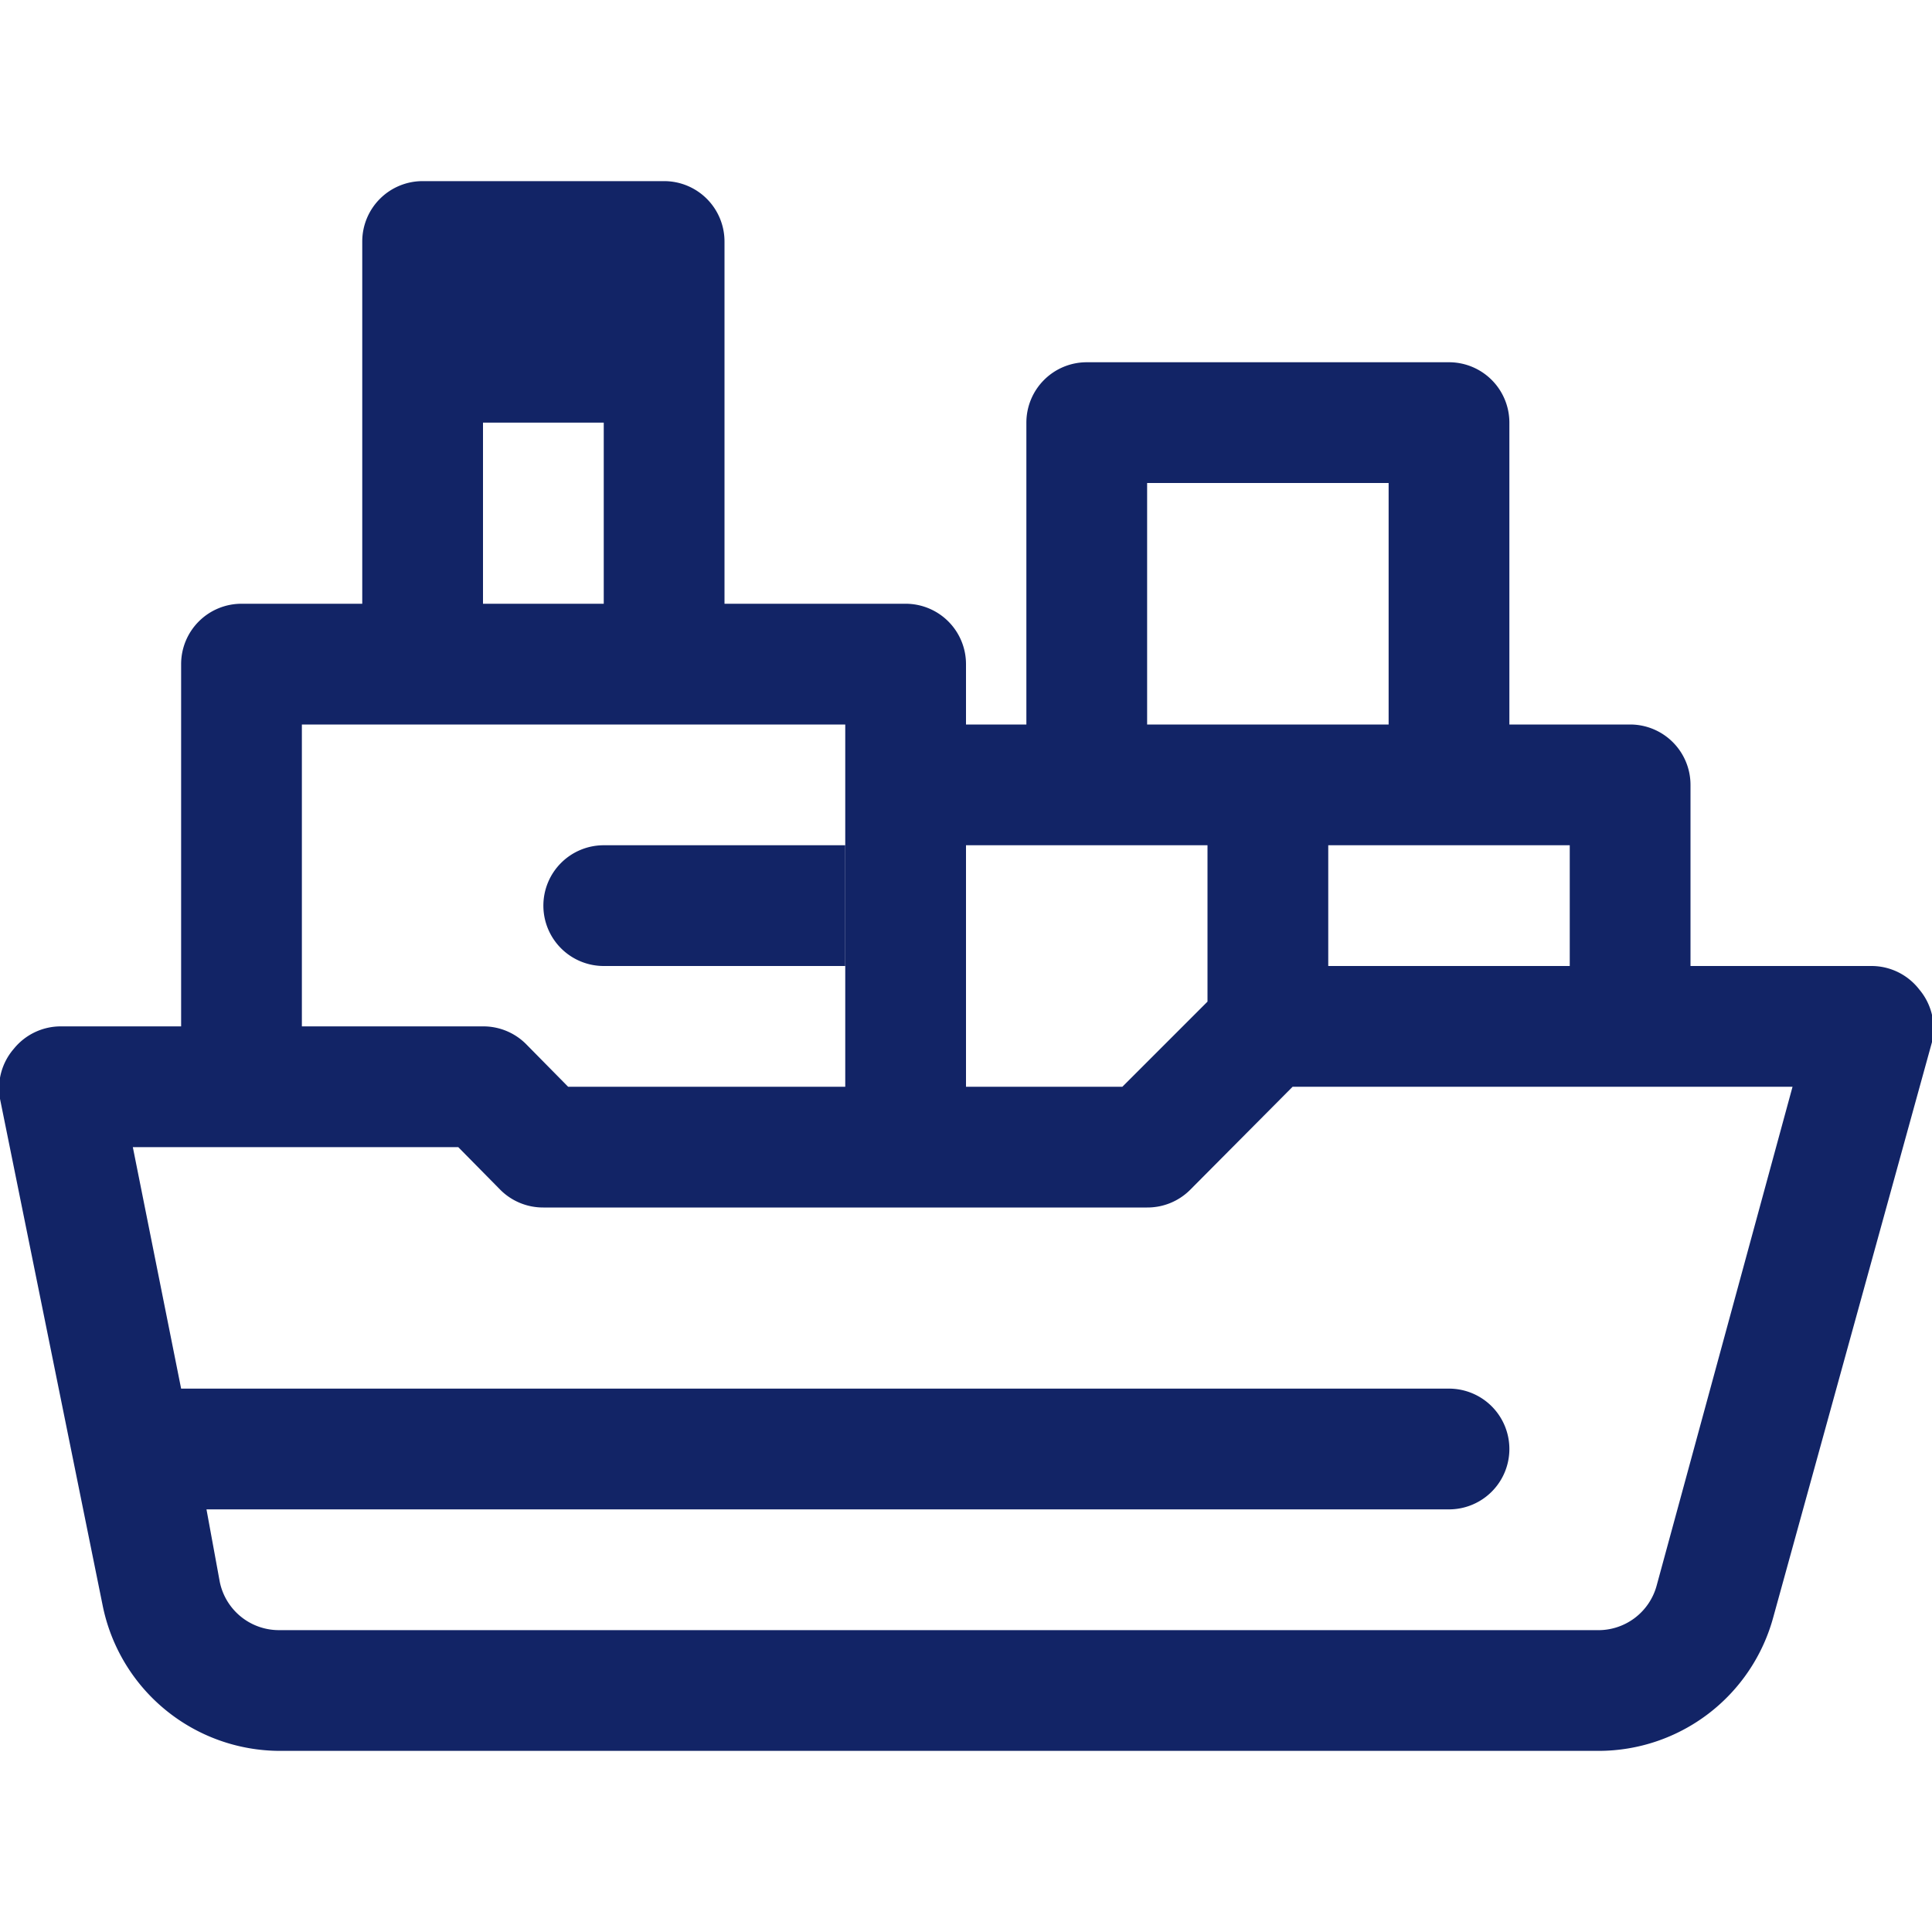 <svg xmlns="http://www.w3.org/2000/svg" width="800px" height="800px" viewBox="0 0 32 32" fill="#000000"><g id="SVGRepo_bgCarrier" stroke-width="0"></g><g id="SVGRepo_tracerCarrier" stroke-linecap="round" stroke-linejoin="round"></g><g id="SVGRepo_iconCarrier"><defs><style>.cls-1{fill:#122466;}.cls-2{fill:#122466;}</style></defs><g data-name="26. Shipping" id="_26._Shipping"><rect class="cls-1" height="3" width="4" x="7" y="4"></rect><path class="cls-1" d="M10,14h4a0,0,0,0,1,0,0v2a0,0,0,0,1,0,0H10a1,1,0,0,1-1-1v0A1,1,0,0,1,10,14Z"></path><path class="cls-2" d="M31.79,16.39A1,1,0,0,0,31,16H28V13a1,1,0,0,0-1-1H25V7a1,1,0,0,0-1-1H18a1,1,0,0,0-1,1v5H16V11a1,1,0,0,0-1-1H12V4a1,1,0,0,0-1-1H7A1,1,0,0,0,6,4v6H4a1,1,0,0,0-1,1v6H1a1,1,0,0,0-.77.37A1,1,0,0,0,0,18.2L1.7,26.59A3,3,0,0,0,4.64,29H26.47a3,3,0,0,0,2.9-2.21L32,17.26A1,1,0,0,0,31.79,16.39ZM26,16H22V14h4ZM19,8h4v4H19Zm-1,6h2v2.59L18.59,18H16V14ZM8,5h2v5H8ZM5,12h9v6H9.41l-.7-.71A1,1,0,0,0,8,17H5ZM27.44,26.26a1,1,0,0,1-1,.74H4.64a1,1,0,0,1-1-.8L3.42,25H24a1,1,0,0,0,0-2H3l-.8-4H7.59l.7.71A1,1,0,0,0,9,20H19a1,1,0,0,0,.71-.29L21.41,18h8.28Z"></path></g></g></svg>